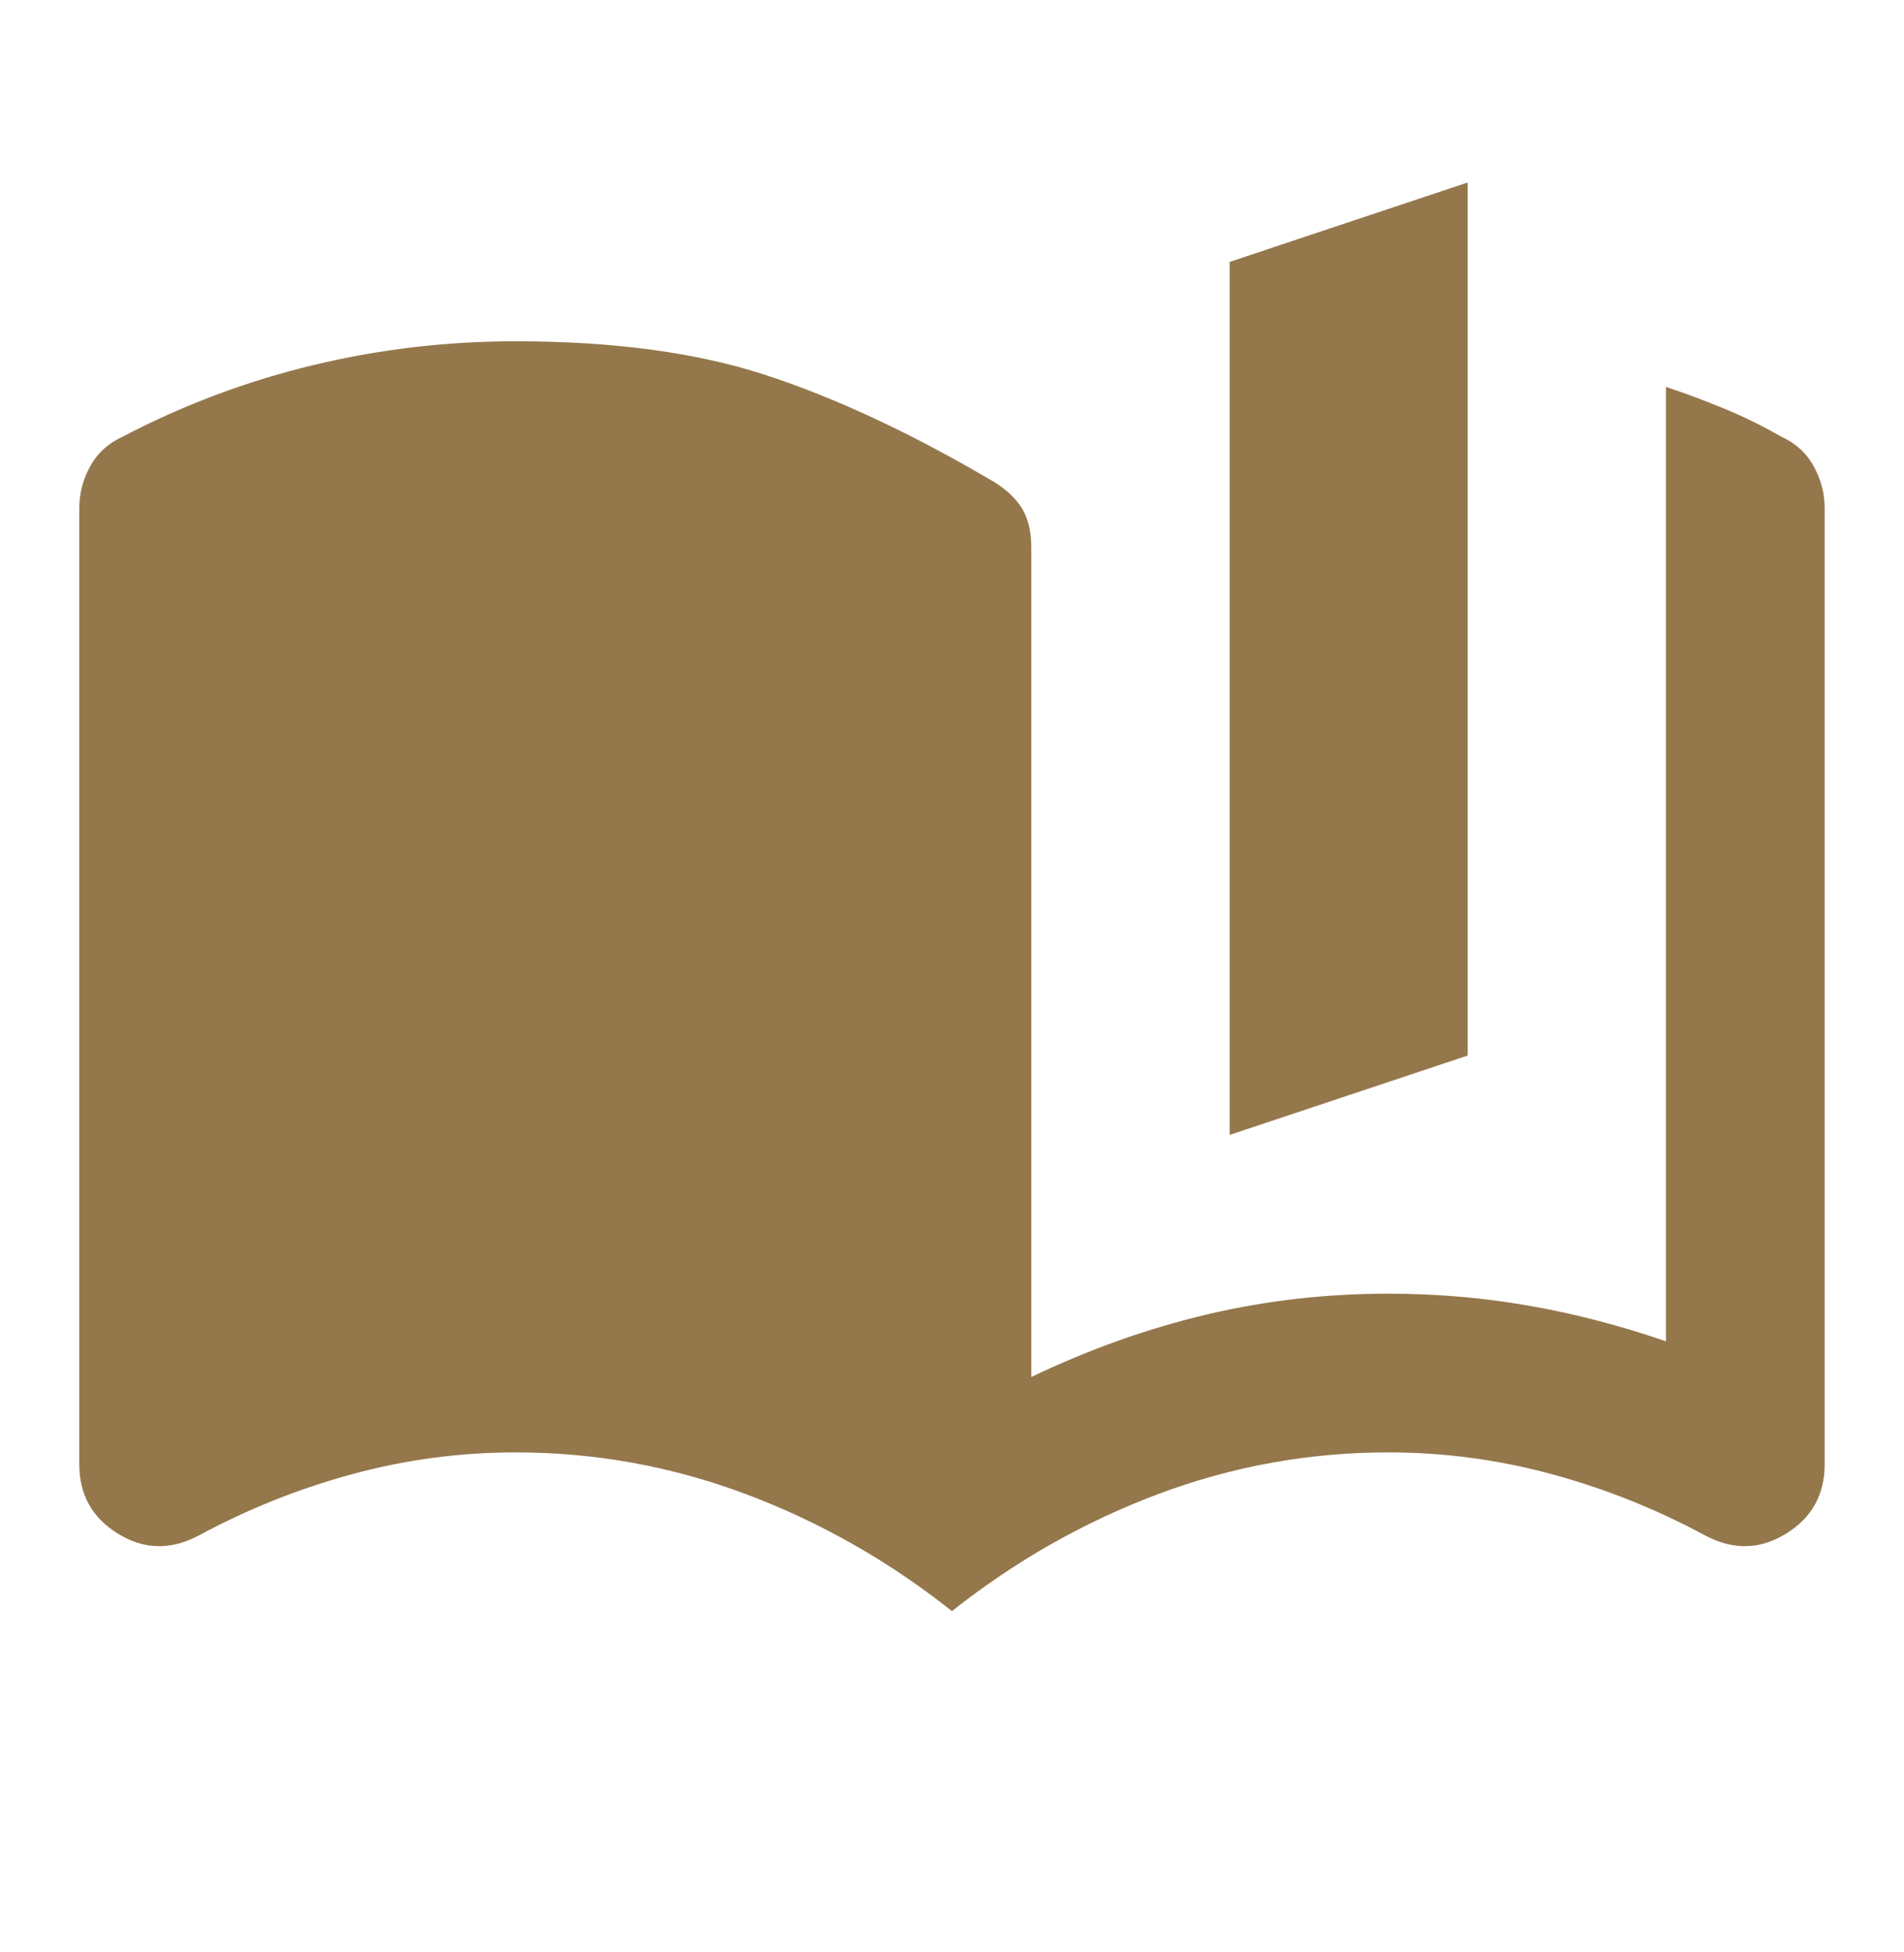 <svg width="40" height="41" viewBox="0 0 40 41" fill="none" xmlns="http://www.w3.org/2000/svg">
<mask id="mask0_209_519" style="mask-type:alpha" maskUnits="userSpaceOnUse" x="0" y="0" width="40" height="41">
<rect y="0.5" width="40" height="40" fill="white"/>
</mask>
<g mask="url(#mask0_209_519)">
<path d="M19.999 33.833C18.666 32.778 17.222 31.958 15.666 31.375C14.111 30.792 12.499 30.5 10.833 30.5C9.666 30.5 8.52 30.653 7.395 30.958C6.27 31.264 5.194 31.695 4.166 32.25C3.583 32.556 3.02 32.542 2.479 32.208C1.937 31.875 1.666 31.389 1.666 30.75V10.667C1.666 10.361 1.742 10.069 1.895 9.792C2.048 9.514 2.277 9.306 2.583 9.167C3.86 8.5 5.194 8 6.583 7.667C7.972 7.333 9.388 7.167 10.833 7.167C12.888 7.167 14.638 7.403 16.083 7.875C17.527 8.347 19.083 9.069 20.749 10.042C21.055 10.208 21.284 10.403 21.437 10.625C21.59 10.847 21.666 11.139 21.666 11.5V28.917C22.888 28.333 24.117 27.896 25.354 27.604C26.59 27.312 27.86 27.167 29.166 27.167C30.166 27.167 31.145 27.25 32.103 27.417C33.062 27.583 34.027 27.833 34.999 28.167V8.125C35.416 8.264 35.826 8.417 36.228 8.583C36.631 8.75 37.027 8.944 37.416 9.167C37.722 9.306 37.951 9.514 38.103 9.792C38.256 10.069 38.333 10.361 38.333 10.667V30.75C38.333 31.389 38.062 31.875 37.52 32.208C36.978 32.542 36.416 32.556 35.833 32.25C34.805 31.695 33.728 31.264 32.603 30.958C31.479 30.653 30.333 30.5 29.166 30.5C27.499 30.5 25.888 30.792 24.333 31.375C22.777 31.958 21.333 32.778 19.999 33.833ZM25.833 23.833V5.5L30.833 3.833V22.167L25.833 23.833Z" fill="#94774B"/>
</g>
</svg>
